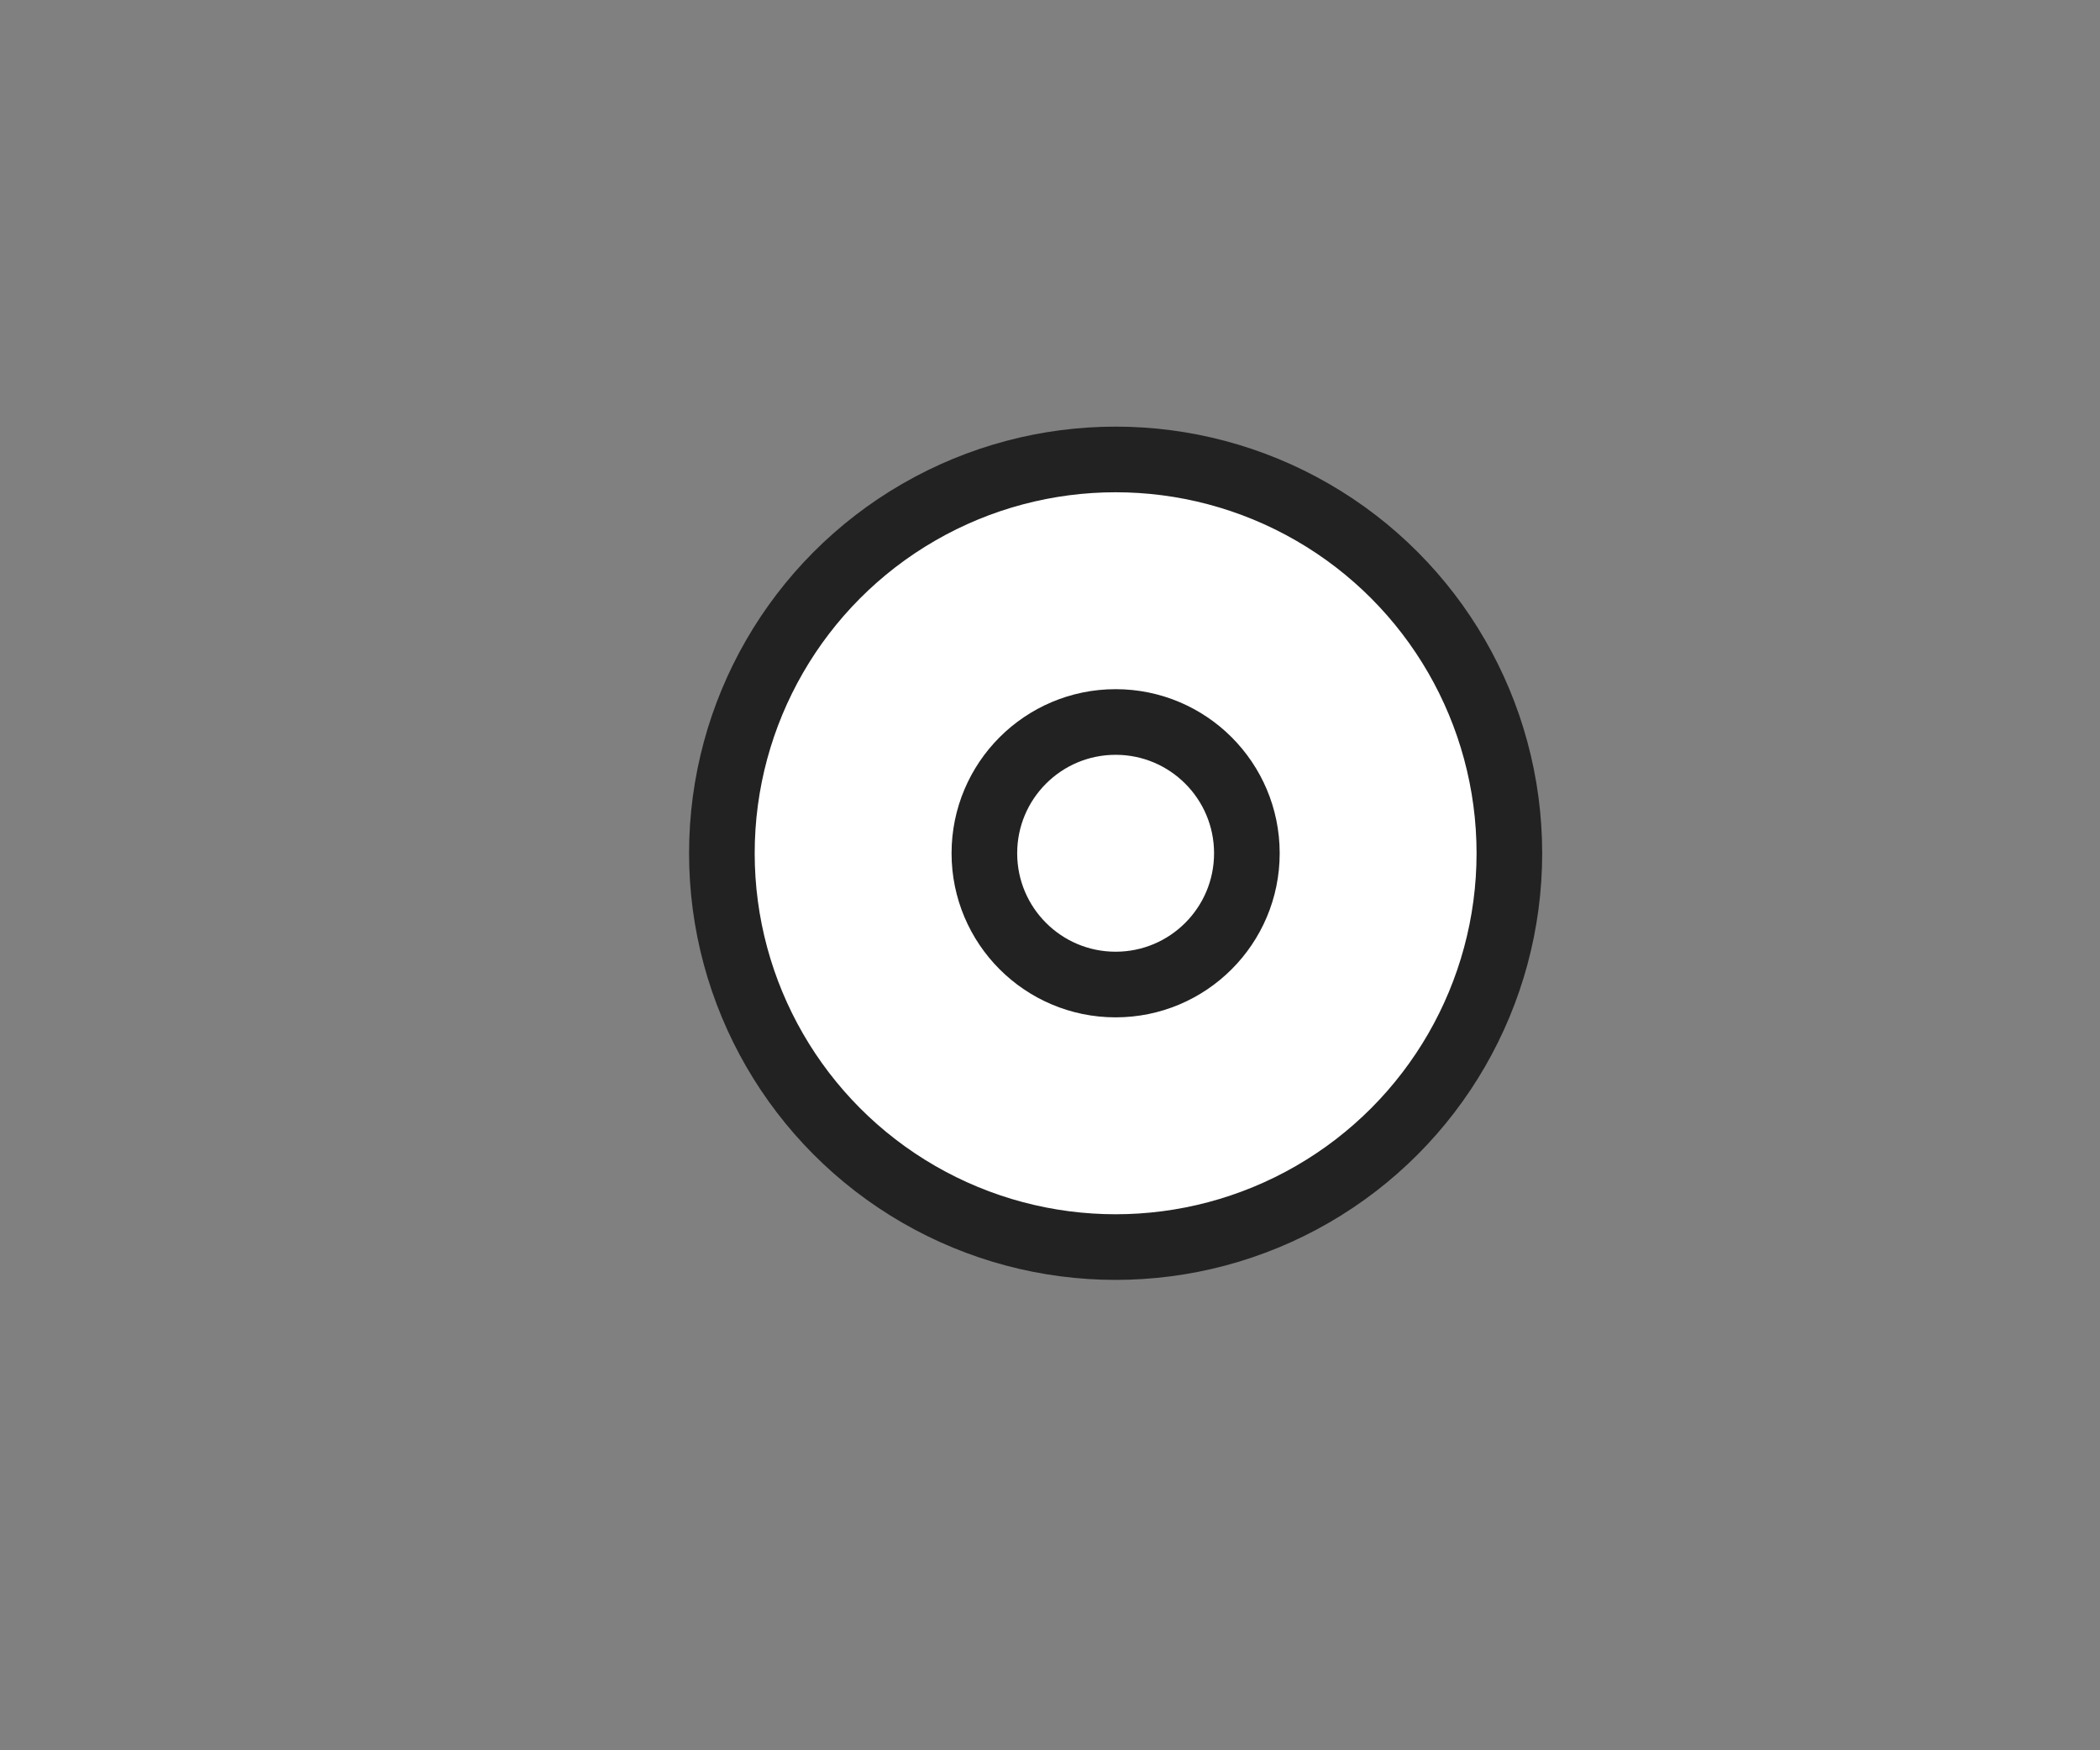 <svg xmlns="http://www.w3.org/2000/svg" xmlns:xlink="http://www.w3.org/1999/xlink" version="1.1" width="24" height="20" style="background-color: transparent" xml:space="preserve"><rect width="100%" height="100%" fill="#808080" stroke="none"/><desc>Created with Fabric.js 1.4.12</desc><defs></defs>
<g transform="scale(1.5 1.5) translate(8.5 6.5)">
<ellipse cx="0" cy="0" rx="3" ry="3" style="stroke: #222; stroke-width: 0.5; stroke-dasharray: ; stroke-linecap: butt; stroke-linejoin: miter; stroke-miterlimit: 10; fill: #fff; fill-rule: nonzero; opacity: 1;"/>
<ellipse cx="0" cy="0" rx="1" ry="1" style="stroke: #222; stroke-width: 0.5; stroke-dasharray: ; stroke-linecap: butt; stroke-linejoin: miter; stroke-miterlimit: 10; fill: #fff; fill-rule: nonzero; opacity: 1;"/>
</g>
</svg>